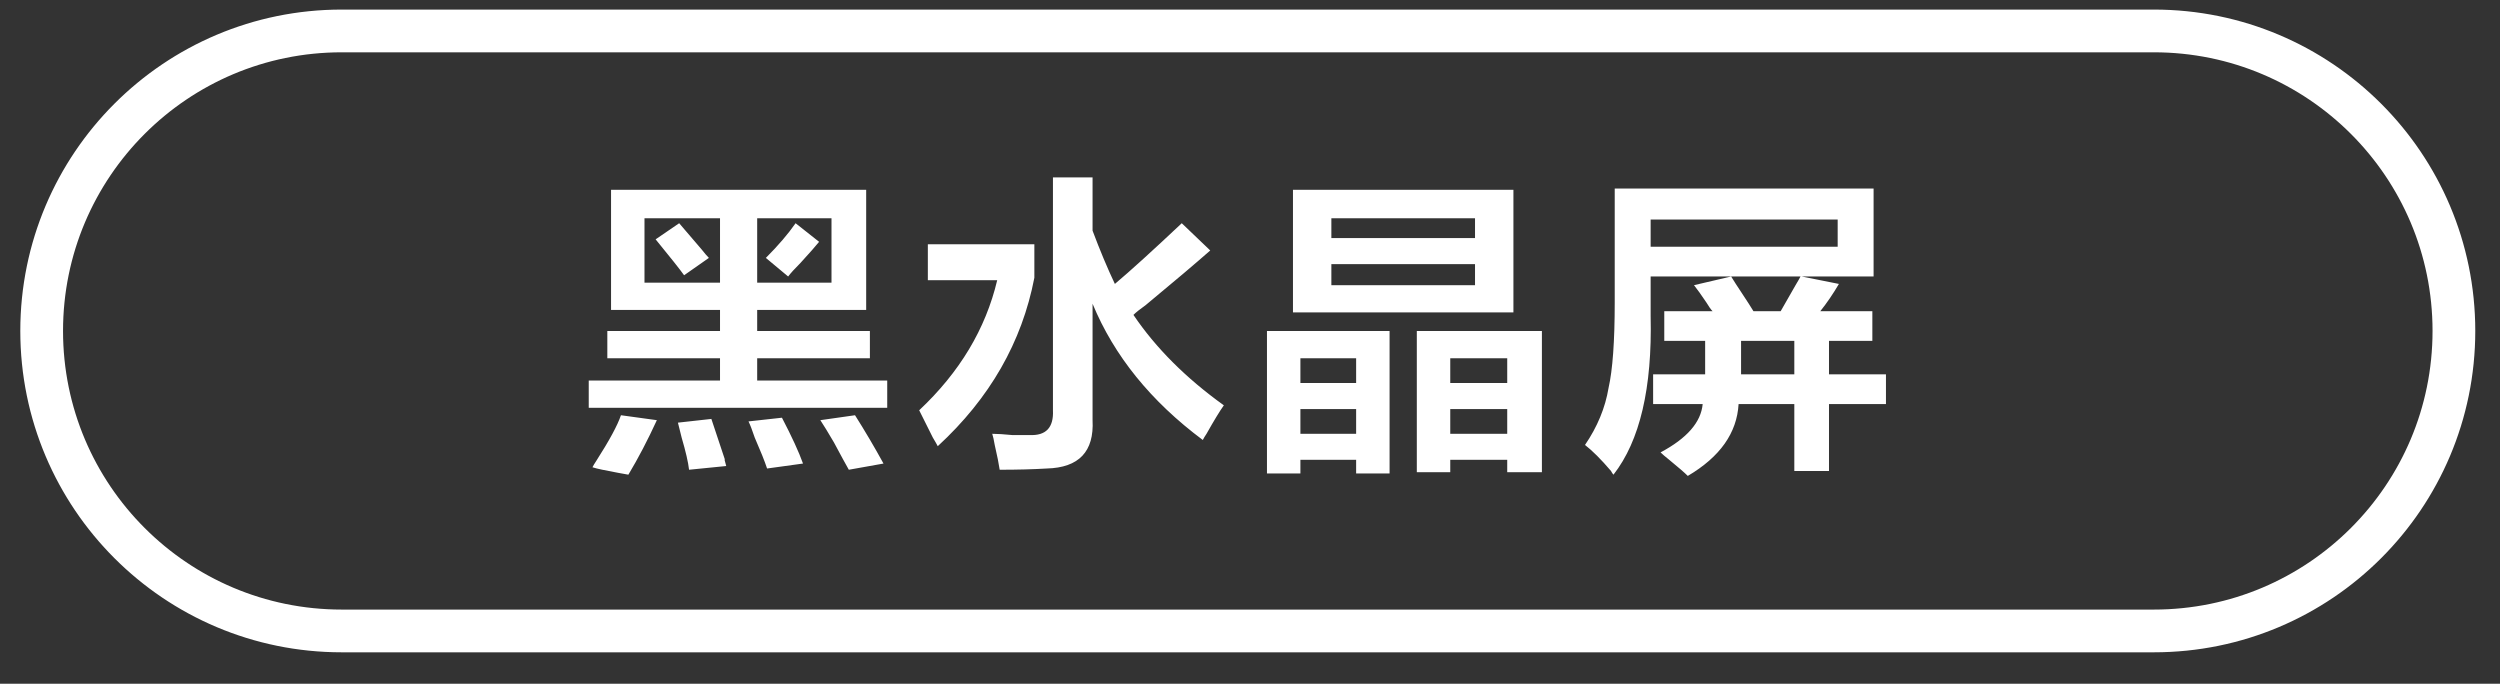 <svg 
 xmlns="http://www.w3.org/2000/svg"
 xmlns:xlink="http://www.w3.org/1999/xlink"
 width="117px" height="32px">
<rect width="100%" height="100%" fill="#333333" stroke="none"/>
<defs>
<linearGradient id="PSgrad_0" x1="0%" x2="0%" y1="100%" y2="0%">
  <stop offset="0%" stop-color="rgb(0,0,0)" stop-opacity="1" />
  <stop offset="100%" stop-color="rgb(255,255,255)" stop-opacity="1" />
</linearGradient>

</defs>
<path fill-rule="evenodd"  fill="rgb(255, 255, 255)"
 d="M88.263,17.520 L88.263,18.911 L85.597,18.911 L85.597,22.042 L83.974,22.042 L83.974,18.911 L81.366,18.911 C81.288,20.264 80.496,21.384 78.989,22.273 C78.834,22.118 78.545,21.868 78.120,21.520 C77.926,21.365 77.791,21.249 77.714,21.172 C78.950,20.514 79.607,19.762 79.685,18.911 L77.366,18.911 L77.366,17.520 L79.801,17.520 L79.801,15.954 L77.888,15.954 L77.888,14.563 L80.148,14.563 C80.071,14.486 79.975,14.351 79.859,14.157 C79.627,13.810 79.433,13.540 79.279,13.346 L81.018,12.940 C81.134,13.133 81.308,13.403 81.540,13.751 C81.771,14.099 81.945,14.370 82.061,14.563 L83.336,14.563 C83.490,14.293 83.722,13.887 84.032,13.346 C84.148,13.153 84.225,13.018 84.264,12.940 L81.018,12.940 L77.250,12.940 L77.250,14.795 C77.327,18.158 76.748,20.630 75.511,22.215 C75.472,22.176 75.434,22.118 75.395,22.042 C74.932,21.500 74.526,21.094 74.178,20.824 C74.758,19.975 75.125,19.085 75.280,18.158 C75.472,17.308 75.569,15.974 75.569,14.157 L75.569,8.824 L87.684,8.824 L87.684,12.940 L84.322,12.940 L86.061,13.288 C85.790,13.751 85.500,14.177 85.191,14.563 L87.626,14.563 L87.626,15.954 L85.597,15.954 L85.597,17.520 L88.263,17.520 ZM83.974,15.954 L81.482,15.954 L81.482,17.520 L83.974,17.520 L83.974,15.954 ZM86.003,11.548 L86.003,10.273 L77.250,10.273 L77.250,11.548 L86.003,11.548 ZM70.538,21.520 L67.872,21.520 L67.872,22.100 L66.307,22.100 L66.307,15.490 L72.161,15.490 L72.161,22.100 L70.538,22.100 L70.538,21.520 ZM70.538,16.766 L67.872,16.766 L67.872,17.925 L70.538,17.925 L70.538,16.766 ZM70.538,19.143 L67.872,19.143 L67.872,20.302 L70.538,20.302 L70.538,19.143 ZM60.511,8.882 L70.828,8.882 L70.828,14.621 L60.511,14.621 L60.511,8.882 ZM62.308,13.346 L69.031,13.346 L69.031,12.360 L62.308,12.360 L62.308,13.346 ZM62.308,11.143 L69.031,11.143 L69.031,10.215 L62.308,10.215 L62.308,11.143 ZM65.032,22.158 L63.467,22.158 L63.467,21.520 L60.859,21.520 L60.859,22.158 L59.294,22.158 L59.294,15.490 L65.032,15.490 L65.032,22.158 ZM63.467,16.766 L60.859,16.766 L60.859,17.925 L63.467,17.925 L63.467,16.766 ZM63.467,19.143 L60.859,19.143 L60.859,20.302 L63.467,20.302 L63.467,19.143 ZM56.465,20.302 C56.387,20.418 56.329,20.514 56.291,20.592 C53.857,18.776 52.137,16.650 51.132,14.215 L51.132,19.664 C51.209,21.133 50.495,21.887 48.988,21.926 C48.369,21.963 47.635,21.984 46.785,21.984 C46.746,21.713 46.669,21.326 46.553,20.824 C46.514,20.592 46.475,20.418 46.437,20.302 C46.669,20.302 46.978,20.322 47.365,20.360 C47.713,20.360 47.983,20.360 48.176,20.360 C48.949,20.399 49.316,20.013 49.278,19.201 L49.278,8.302 L51.132,8.302 L51.132,10.795 C51.480,11.722 51.828,12.554 52.176,13.288 C52.909,12.670 53.953,11.722 55.306,10.447 L56.639,11.722 C55.981,12.302 54.977,13.153 53.625,14.273 C53.354,14.467 53.161,14.621 53.045,14.737 C54.089,16.283 55.499,17.693 57.276,18.969 C57.083,19.239 56.813,19.685 56.465,20.302 ZM43.655,20.476 C43.384,19.935 43.172,19.510 43.018,19.201 C44.910,17.424 46.128,15.395 46.669,13.114 L43.423,13.114 L43.423,11.432 L48.408,11.432 L48.408,12.998 C47.828,16.012 46.322,18.641 43.887,20.882 C43.848,20.804 43.771,20.669 43.655,20.476 ZM27.553,17.809 L33.697,17.809 L33.697,16.766 L28.423,16.766 L28.423,15.490 L33.697,15.490 L33.697,14.505 L28.597,14.505 L28.597,8.882 L40.537,8.882 L40.537,14.505 L35.436,14.505 L35.436,15.490 L40.711,15.490 L40.711,16.766 L35.436,16.766 L35.436,17.809 L41.522,17.809 L41.522,19.085 L27.553,19.085 L27.553,17.809 ZM33.697,10.215 L30.162,10.215 L30.162,13.230 L33.697,13.230 L33.697,10.215 ZM35.436,13.230 L38.914,13.230 L38.914,10.215 L35.436,10.215 L35.436,13.230 ZM36.885,12.940 L35.842,12.070 C36.421,11.490 36.885,10.950 37.233,10.447 L38.334,11.317 C38.179,11.510 37.890,11.838 37.465,12.302 C37.194,12.573 37.001,12.786 36.885,12.940 ZM32.828,11.664 C32.982,11.858 33.098,11.993 33.176,12.070 L32.016,12.882 C31.823,12.612 31.379,12.051 30.683,11.201 L31.785,10.447 C32.016,10.718 32.364,11.124 32.828,11.664 ZM29.060,19.433 L30.741,19.664 C30.315,20.592 29.872,21.442 29.408,22.215 C29.176,22.176 28.771,22.100 28.191,21.984 C27.997,21.945 27.843,21.905 27.727,21.868 C27.765,21.789 27.823,21.694 27.901,21.577 C28.519,20.611 28.905,19.897 29.060,19.433 ZM33.929,21.520 C33.890,21.442 33.909,21.539 33.987,21.810 L32.248,21.984 C32.209,21.635 32.093,21.133 31.900,20.476 C31.823,20.168 31.765,19.935 31.727,19.780 L33.292,19.606 C33.446,20.071 33.658,20.708 33.929,21.520 ZM37.581,21.694 L35.900,21.926 C35.784,21.577 35.590,21.094 35.320,20.476 C35.204,20.129 35.107,19.877 35.030,19.722 L36.595,19.549 C37.059,20.438 37.387,21.152 37.581,21.694 ZM41.348,21.694 L39.725,21.984 C39.571,21.713 39.339,21.288 39.030,20.708 C38.759,20.245 38.546,19.897 38.392,19.664 L40.015,19.433 C40.479,20.168 40.923,20.920 41.348,21.694 Z"/>
<path fill-rule="evenodd"  stroke="rgb(255, 255, 255)" stroke-width="2px" stroke-linecap="butt" stroke-linejoin="miter" fill="none"
 d="M15.990,1.448 L100.803,1.448 C108.557,1.448 114.843,7.734 114.843,15.488 C114.843,23.242 108.557,29.528 100.803,29.528 L15.990,29.528 C8.236,29.528 1.950,23.242 1.950,15.488 C1.950,7.734 8.236,1.448 15.990,1.448 Z"/>
</svg>

